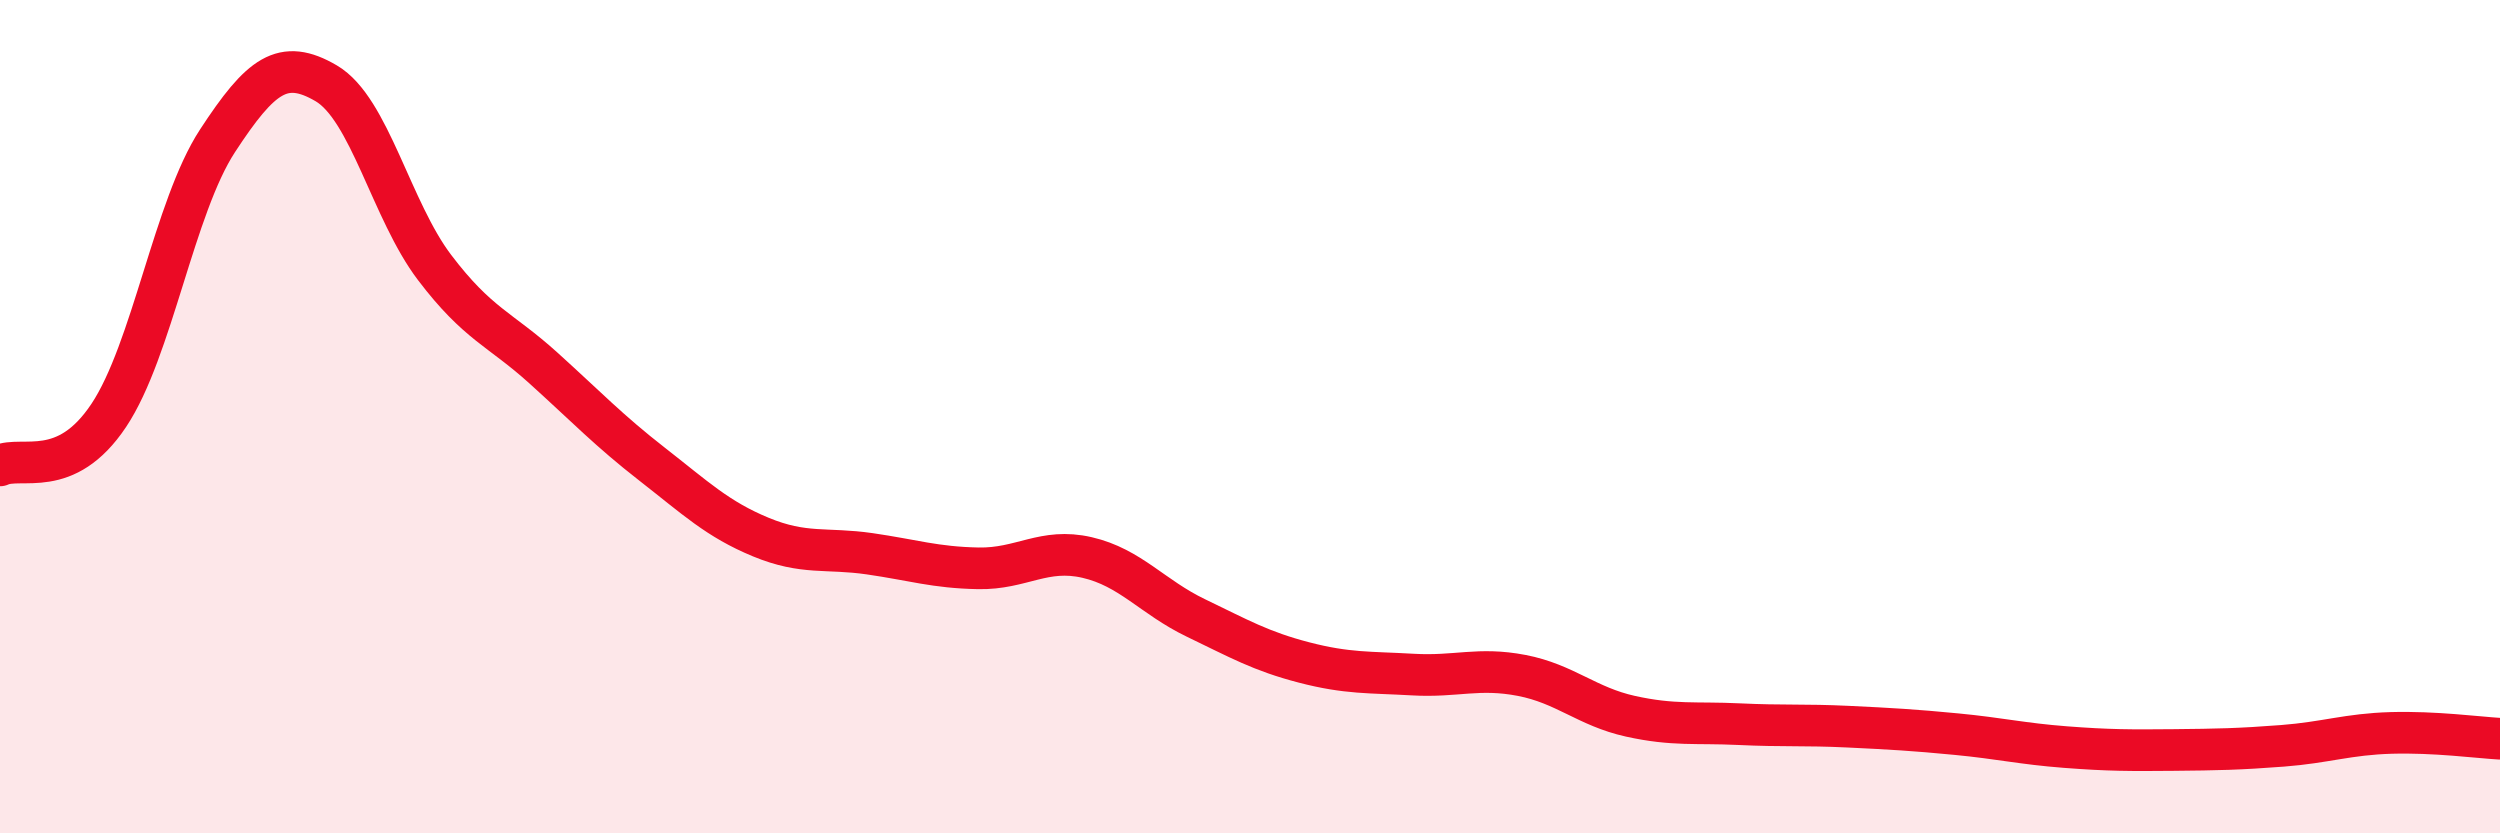 
    <svg width="60" height="20" viewBox="0 0 60 20" xmlns="http://www.w3.org/2000/svg">
      <path
        d="M 0,11.17 C 0.52,10.93 1.57,11.53 2.61,9.97 C 3.65,8.41 4.18,4.97 5.22,3.38 C 6.26,1.79 6.79,1.39 7.83,2 C 8.87,2.61 9.39,5.05 10.43,6.42 C 11.47,7.79 12,7.89 13.04,8.83 C 14.08,9.77 14.61,10.33 15.65,11.14 C 16.69,11.95 17.22,12.46 18.26,12.89 C 19.3,13.32 19.83,13.14 20.87,13.29 C 21.91,13.44 22.44,13.62 23.48,13.64 C 24.52,13.66 25.05,13.14 26.09,13.38 C 27.13,13.62 27.66,14.33 28.7,14.83 C 29.74,15.33 30.26,15.63 31.3,15.9 C 32.34,16.17 32.87,16.13 33.91,16.19 C 34.95,16.25 35.48,16.01 36.52,16.21 C 37.56,16.41 38.09,16.96 39.13,17.19 C 40.17,17.42 40.7,17.33 41.74,17.38 C 42.78,17.43 43.31,17.39 44.35,17.44 C 45.39,17.49 45.92,17.52 46.96,17.62 C 48,17.72 48.53,17.85 49.57,17.93 C 50.61,18.01 51.13,18.01 52.17,18 C 53.21,17.99 53.74,17.98 54.78,17.9 C 55.82,17.82 56.35,17.62 57.39,17.59 C 58.43,17.56 59.48,17.7 60,17.73L60 20L0 20Z"
        fill="#EB0A25"
        opacity="0.1"
        stroke-linecap="round"
        stroke-linejoin="round"
      />
      <path
        d="M 0,11.17 C 0.52,10.93 1.57,11.53 2.61,9.97 C 3.65,8.41 4.18,4.97 5.22,3.38 C 6.26,1.79 6.79,1.39 7.83,2 C 8.87,2.61 9.39,5.05 10.43,6.42 C 11.47,7.79 12,7.89 13.04,8.83 C 14.08,9.77 14.61,10.33 15.65,11.14 C 16.69,11.95 17.22,12.46 18.26,12.89 C 19.3,13.32 19.83,13.14 20.87,13.29 C 21.91,13.44 22.44,13.62 23.48,13.64 C 24.52,13.66 25.05,13.14 26.09,13.38 C 27.13,13.62 27.66,14.33 28.7,14.83 C 29.74,15.33 30.26,15.63 31.3,15.9 C 32.34,16.17 32.87,16.13 33.91,16.19 C 34.95,16.25 35.48,16.01 36.52,16.21 C 37.56,16.41 38.09,16.96 39.13,17.19 C 40.17,17.42 40.7,17.33 41.74,17.38 C 42.78,17.43 43.31,17.39 44.35,17.44 C 45.39,17.49 45.92,17.52 46.96,17.62 C 48,17.72 48.53,17.85 49.57,17.93 C 50.61,18.01 51.13,18.01 52.17,18 C 53.21,17.99 53.74,17.98 54.78,17.9 C 55.82,17.82 56.35,17.62 57.39,17.59 C 58.43,17.56 59.48,17.7 60,17.73"
        stroke="#EB0A25"
        stroke-width="1"
        fill="none"
        stroke-linecap="round"
        stroke-linejoin="round"
      />
    </svg>
  